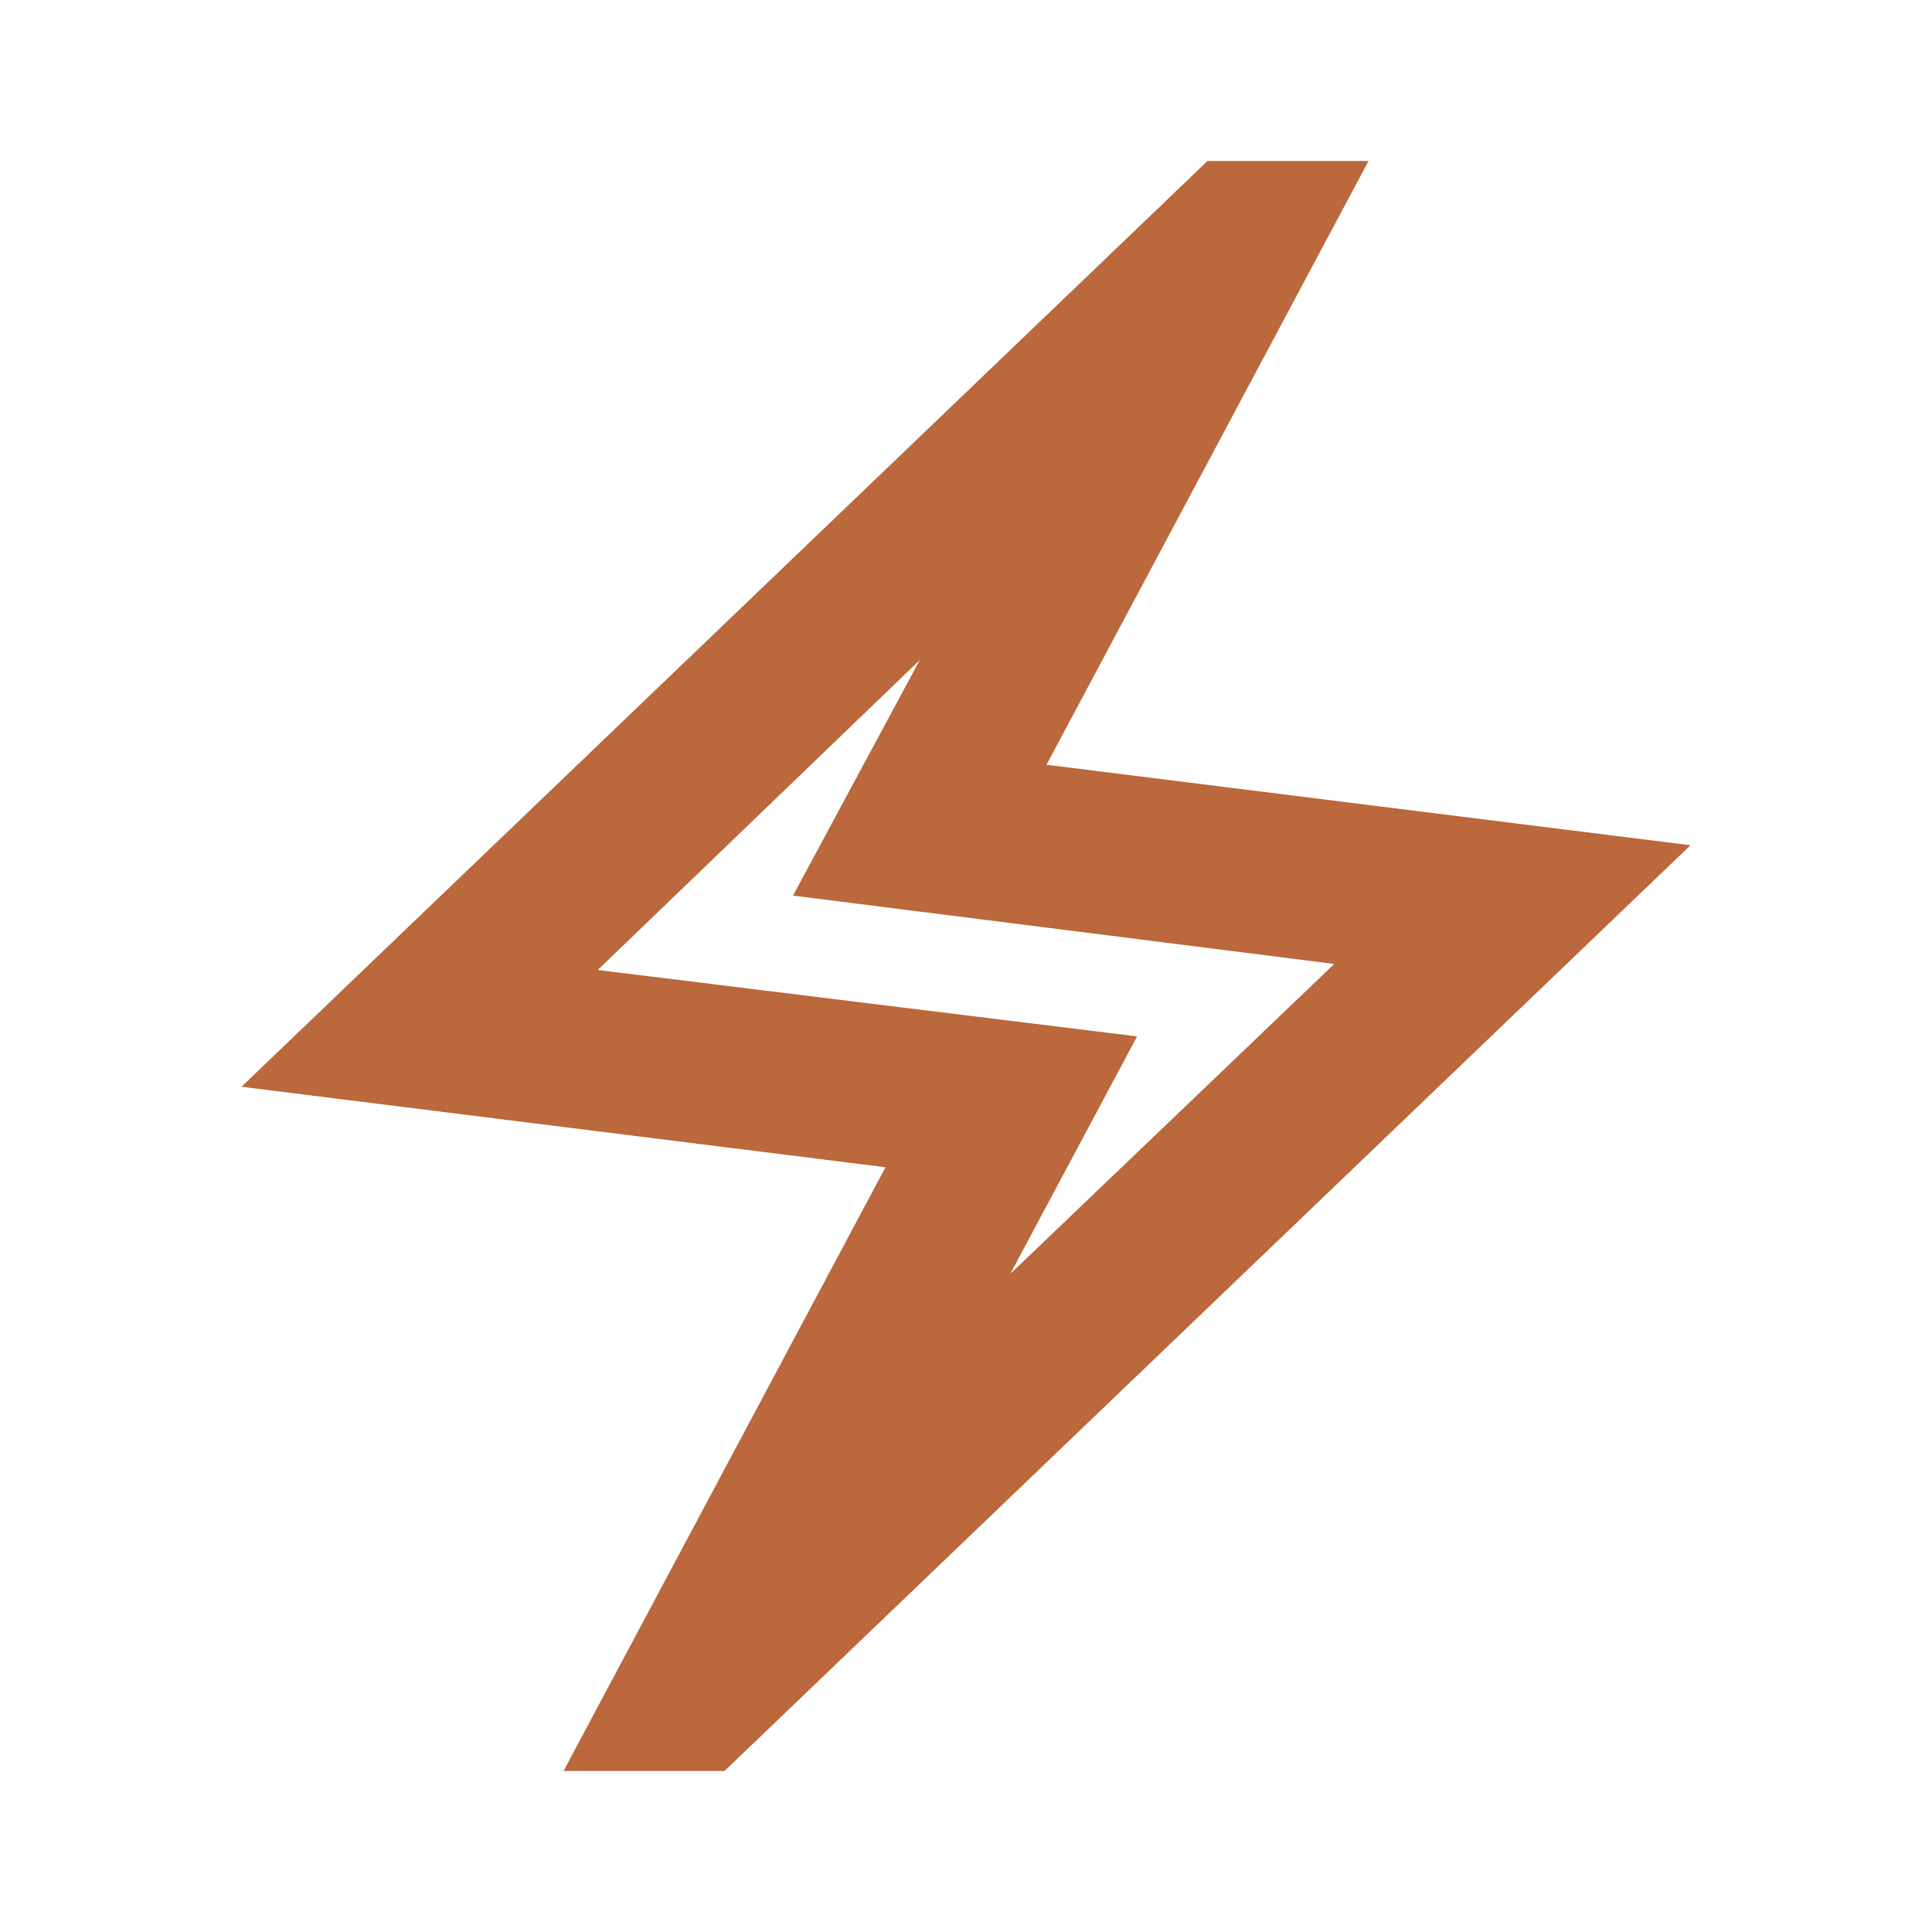<svg width="18" height="18" viewBox="0 0 18 18" fill="none" xmlns="http://www.w3.org/2000/svg">
<mask id="mask0_6248_3581" style="mask-type:alpha" maskUnits="userSpaceOnUse" x="0" y="0" width="18" height="18">
<rect width="18" height="18" fill="#D9D9D9"/>
</mask>
<g mask="url(#mask0_6248_3581)">
<path d="M5.25 16.5L8.25 10.875L2.25 10.125L11.25 1.5H12.75L9.75 7.125L15.75 7.875L6.75 16.5H5.25ZM9.412 11.869L12.431 8.981L7.388 8.344L8.569 6.15L5.569 9.037L10.594 9.656L9.412 11.869Z" fill="#BA683C"/>
</g>
</svg>
